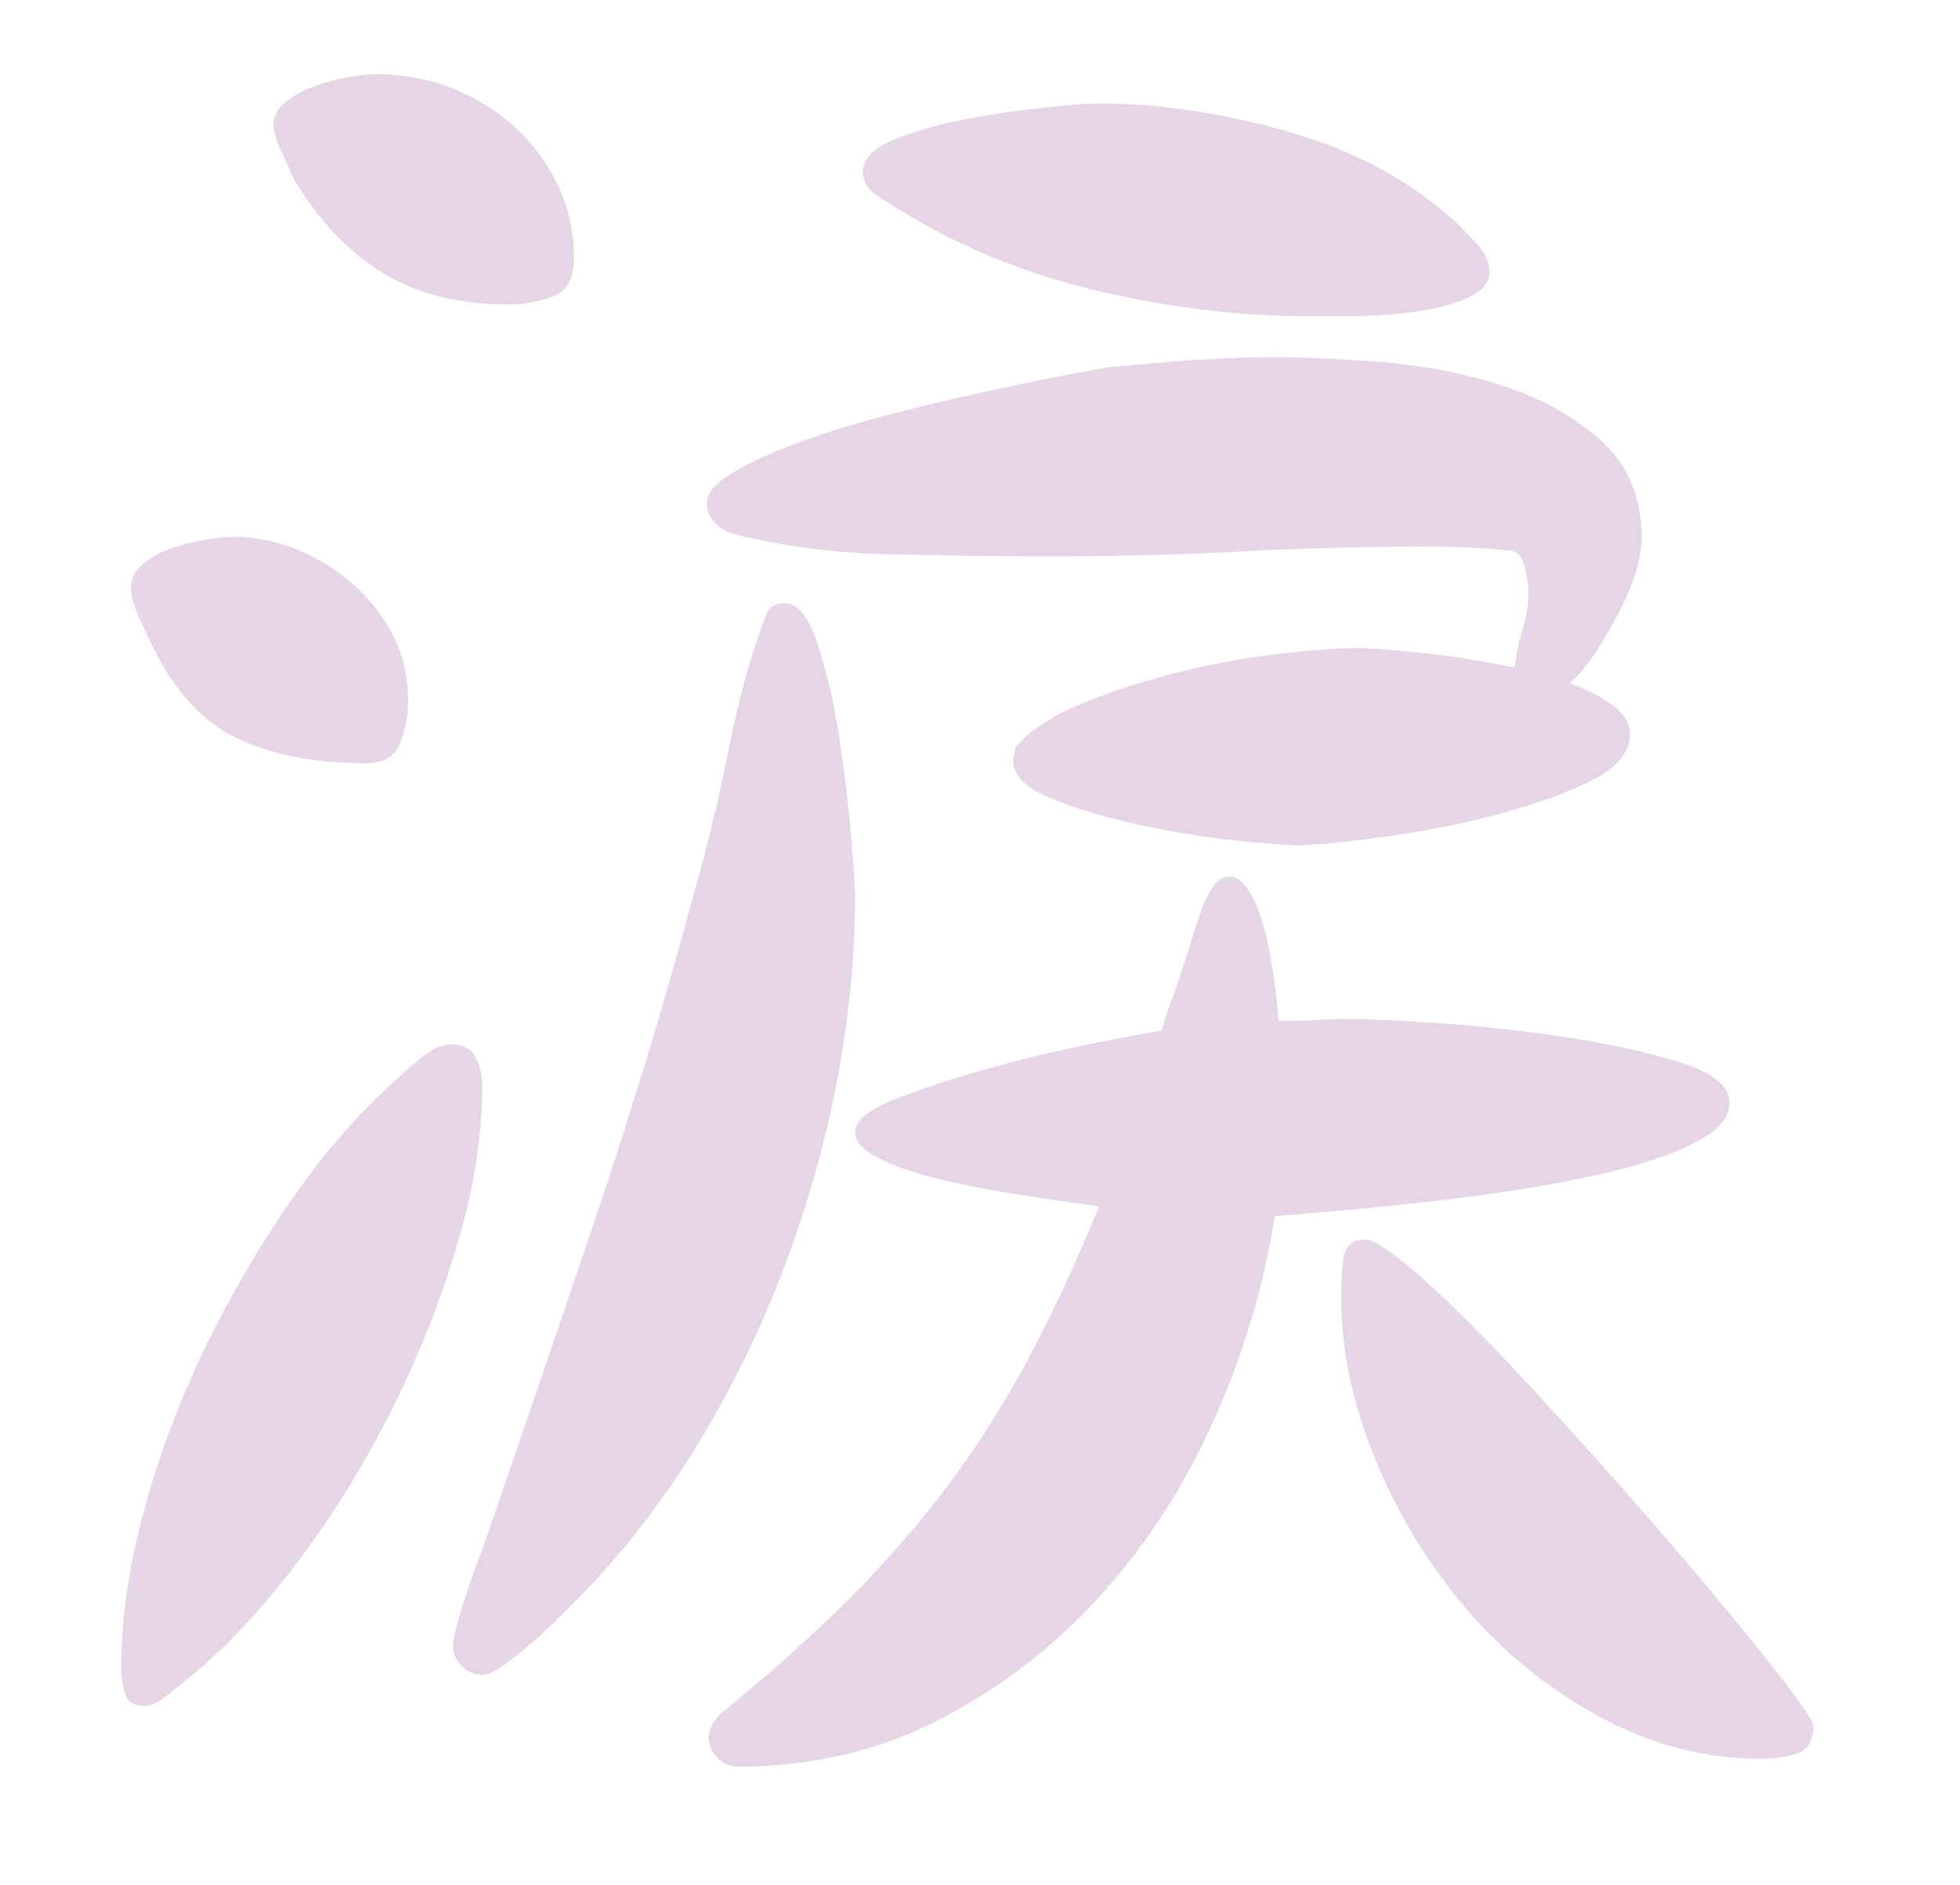<?xml version="1.0" encoding="utf-8"?>
<!-- Generator: Adobe Illustrator 16.0.3, SVG Export Plug-In . SVG Version: 6.00 Build 0)  -->
<!DOCTYPE svg PUBLIC "-//W3C//DTD SVG 1.1//EN" "http://www.w3.org/Graphics/SVG/1.1/DTD/svg11.dtd">
<svg version="1.1" id="レイヤー_1" xmlns="http://www.w3.org/2000/svg" xmlns:xlink="http://www.w3.org/1999/xlink" x="0px"
	 y="0px" width="156px" height="150px" viewBox="0 0 156 150" style="enable-background:new 0 0 156 150;" xml:space="preserve">
<style type="text/css">
<![CDATA[
	.st0{fill:#E6D4E7;}
	.st1{fill:#85B1DF;}
	.st2{fill:#EE835C;}
	.st3{fill:#BBB3D7;}
	.st4{opacity:0.8;clip-path:url(#SVGID_2_);}
	.st5{opacity:0.8;clip-path:url(#SVGID_4_);}
	.st6{fill:#C6E7F9;}
	.st7{fill:#FFFFFF;}
	.st8{fill:none;}
	.st9{fill:#CD91BE;}
	.st10{fill:#CEA6CC;}
	.st11{fill:#6B9BD2;}
	.st12{fill:#6C9BD2;}
	.st13{fill:#717071;}
	.st14{fill:#A499C9;}
]]>
</style>
<g>
	<g>
		<path class="st0" d="M9.646,132.82c0-3.934,0.596-8.102,1.787-12.504c1.189-4.402,2.795-8.701,4.814-12.895
			c2.02-4.195,4.324-8.156,6.914-11.885c2.588-3.729,5.332-6.887,8.232-9.477c0.518-0.516,1.217-1.139,2.098-1.863
			c0.879-0.723,1.684-1.088,2.408-1.088c0.932,0,1.578,0.338,1.941,1.01c0.363,0.676,0.545,1.426,0.545,2.252
			c0,3.938-0.648,8.105-1.943,12.506c-1.295,4.404-2.977,8.699-5.049,12.895s-4.48,8.156-7.223,11.885
			c-2.746,3.729-5.568,6.834-8.467,9.32c-0.52,0.412-1.219,0.982-2.098,1.709c-0.881,0.723-1.58,1.088-2.096,1.088
			c-0.832,0-1.348-0.338-1.555-1.01C9.748,134.088,9.646,133.443,9.646,132.82z M18.502,42.719c1.76,0,3.469,0.338,5.127,1.01
			c1.654,0.676,3.156,1.607,4.504,2.797c1.346,1.191,2.408,2.563,3.186,4.117c0.775,1.553,1.164,3.262,1.164,5.125
			c0,1.141-0.209,2.254-0.621,3.34c-0.414,1.088-1.348,1.633-2.797,1.633c-3.936,0-7.301-0.646-10.098-1.943
			c-2.795-1.293-5.074-3.752-6.834-7.379c-0.311-0.621-0.676-1.398-1.088-2.33c-0.416-0.932-0.621-1.709-0.621-2.33
			c0-0.723,0.311-1.344,0.932-1.863c0.621-0.518,1.371-0.934,2.252-1.244c0.879-0.311,1.787-0.543,2.719-0.699
			C17.258,42.797,17.982,42.719,18.502,42.719z M29.998,5.9c2.07,0,4.039,0.365,5.902,1.088c1.865,0.727,3.52,1.736,4.971,3.029
			c1.449,1.297,2.615,2.85,3.496,4.66c0.879,1.814,1.32,3.756,1.32,5.826c0,1.658-0.57,2.695-1.709,3.107
			c-1.141,0.414-2.33,0.621-3.572,0.621c-3.938,0-7.277-0.855-10.021-2.563c-2.744-1.709-5.102-4.219-7.068-7.535
			c-0.207-0.518-0.518-1.217-0.932-2.098c-0.414-0.879-0.621-1.578-0.621-2.098c0-0.723,0.336-1.344,1.01-1.863
			c0.672-0.518,1.449-0.932,2.33-1.242c0.879-0.311,1.787-0.545,2.719-0.699C28.754,5.979,29.479,5.9,29.998,5.9z M68.059,71.148
			c0,4.971-0.494,9.994-1.477,15.068c-0.986,5.076-2.408,10.047-4.271,14.914c-1.865,4.869-4.145,9.502-6.836,13.902
			c-2.695,4.404-5.801,8.416-9.32,12.041c-0.311,0.311-0.83,0.83-1.555,1.553c-0.725,0.725-1.475,1.424-2.252,2.098
			s-1.529,1.27-2.252,1.785c-0.727,0.518-1.297,0.777-1.709,0.777c-0.621,0-1.166-0.232-1.631-0.699
			c-0.467-0.465-0.699-1.01-0.699-1.631c0-0.311,0.102-0.854,0.311-1.631c0.205-0.777,0.465-1.631,0.775-2.564
			c0.311-0.932,0.623-1.811,0.934-2.641c0.311-0.828,0.516-1.398,0.621-1.709c3.002-8.699,5.953-17.346,8.854-25.943
			c2.898-8.594,5.541-17.346,7.924-26.254c0.932-3.313,1.787-6.912,2.563-10.797c0.777-3.883,1.734-7.324,2.875-10.33
			C61.117,48.365,61.635,48,62.465,48c1.035,0,1.916,1.115,2.641,3.34c0.725,2.229,1.295,4.715,1.709,7.457
			c0.414,2.746,0.725,5.359,0.934,7.846C67.953,69.129,68.059,70.631,68.059,71.148z M108.139,51.574
			c0.932,0,2.613,0.131,5.049,0.389c2.432,0.26,4.893,0.646,7.379,1.164c0.102-1.033,0.311-2.043,0.621-3.029
			c0.311-0.982,0.465-2.043,0.465-3.184c0-0.414-0.104-1.035-0.311-1.865c-0.209-0.828-0.621-1.242-1.242-1.242
			c-0.932-0.102-1.996-0.18-3.186-0.232c-1.191-0.053-2.305-0.078-3.34-0.078c-4.971,0-9.918,0.131-14.836,0.389
			c-4.92,0.26-9.863,0.387-14.834,0.387c-4.039,0-8.365-0.051-12.973-0.154c-4.609-0.102-8.881-0.672-12.816-1.709
			c-0.52-0.207-0.959-0.518-1.32-0.932c-0.363-0.414-0.543-0.879-0.543-1.398c0-0.828,0.699-1.656,2.096-2.486
			c1.398-0.828,3.158-1.631,5.283-2.408c2.121-0.775,4.479-1.5,7.068-2.174c2.588-0.672,5.072-1.268,7.457-1.787
			c2.381-0.518,4.504-0.955,6.369-1.32c1.863-0.361,3.158-0.594,3.883-0.699c2.176-0.205,4.35-0.389,6.525-0.543
			c2.174-0.156,4.35-0.234,6.523-0.234c2.383,0,5.229,0.133,8.545,0.389c3.313,0.26,6.498,0.881,9.555,1.865
			c3.053,0.984,5.67,2.434,7.844,4.35c2.176,1.918,3.264,4.531,3.264,7.846c0,0.725-0.156,1.605-0.467,2.641
			s-0.752,2.098-1.32,3.184c-0.57,1.088-1.191,2.15-1.863,3.186c-0.676,1.035-1.375,1.863-2.098,2.484
			c1.449,0.52,2.613,1.115,3.494,1.787c0.879,0.676,1.32,1.426,1.32,2.252c0,1.555-1.191,2.875-3.572,3.963
			c-2.383,1.086-5.076,1.994-8.078,2.719c-3.006,0.725-5.957,1.27-8.855,1.631c-2.9,0.363-4.869,0.543-5.902,0.543
			c-0.932,0-2.617-0.129-5.049-0.389c-2.436-0.256-4.971-0.672-7.613-1.242c-2.641-0.568-4.971-1.268-6.99-2.098
			c-2.02-0.828-3.029-1.811-3.029-2.951c0-0.207,0.025-0.389,0.078-0.543c0.051-0.156,0.078-0.336,0.078-0.545
			c1.139-1.344,2.898-2.51,5.281-3.494c2.381-0.984,4.918-1.813,7.611-2.486c2.693-0.672,5.361-1.166,8.002-1.477
			S106.48,51.574,108.139,51.574z M107.672,81.09c1.139,0,3.313,0.105,6.525,0.311c3.209,0.209,6.574,0.57,10.098,1.088
			c3.52,0.52,6.625,1.191,9.32,2.02c2.691,0.83,4.039,1.918,4.039,3.262c0,1.037-0.699,1.969-2.098,2.797
			c-1.398,0.83-3.211,1.553-5.438,2.174c-2.229,0.623-4.713,1.166-7.457,1.633c-2.744,0.465-5.463,0.854-8.154,1.164
			c-2.695,0.311-5.205,0.57-7.535,0.777c-2.33,0.209-4.17,0.363-5.516,0.465c-0.83,5.387-2.406,10.721-4.738,16.002
			c-2.33,5.281-5.334,9.969-9.01,14.059c-3.678,4.094-7.949,7.404-12.816,9.943c-4.869,2.535-10.252,3.805-16.156,3.805
			c-0.621,0-1.164-0.232-1.631-0.699c-0.465-0.465-0.699-1.01-0.699-1.631s0.311-1.242,0.932-1.863
			c3.936-3.211,7.354-6.266,10.254-9.166c2.898-2.898,5.516-5.902,7.846-9.01s4.451-6.447,6.369-10.02
			c1.914-3.574,3.805-7.637,5.67-12.195c-2.279-0.311-4.559-0.646-6.836-1.01c-2.279-0.361-4.35-0.777-6.213-1.244
			c-1.865-0.465-3.395-1.01-4.584-1.631c-1.191-0.621-1.785-1.293-1.785-2.02c0-0.932,1.137-1.836,3.416-2.719
			c2.277-0.877,4.842-1.709,7.691-2.484c2.846-0.777,5.592-1.422,8.232-1.941c2.641-0.518,4.324-0.828,5.049-0.934
			c0.311-1.033,0.646-2.043,1.01-3.029c0.361-0.982,0.699-1.992,1.01-3.029c0.102-0.311,0.258-0.801,0.467-1.475
			c0.205-0.674,0.439-1.371,0.699-2.098c0.256-0.723,0.568-1.346,0.932-1.865c0.361-0.516,0.801-0.775,1.32-0.775
			c0.518,0,1.01,0.363,1.477,1.088c0.465,0.725,0.854,1.631,1.164,2.717c0.311,1.088,0.568,2.307,0.777,3.652
			c0.205,1.346,0.361,2.693,0.465,4.039c1.035,0,2.02-0.025,2.953-0.078C105.652,81.117,106.635,81.09,107.672,81.09z M87.477,8.23
			c4.762,0,9.787,0.754,15.068,2.254c5.281,1.502,9.734,3.91,13.359,7.223c0.518,0.52,1.088,1.115,1.709,1.787
			c0.623,0.676,0.934,1.373,0.934,2.098c0,0.932-0.623,1.658-1.865,2.174c-1.242,0.52-2.693,0.881-4.35,1.088
			c-1.658,0.209-3.289,0.311-4.893,0.311c-1.607,0-2.719,0-3.34,0c-5.283,0-10.746-0.645-16.391-1.941
			c-5.646-1.293-10.797-3.34-15.457-6.137c-0.52-0.311-1.242-0.75-2.174-1.32c-0.934-0.568-1.398-1.268-1.398-2.098
			c0-1.033,0.828-1.889,2.484-2.563c1.656-0.672,3.574-1.217,5.748-1.631c2.176-0.412,4.297-0.725,6.369-0.932
			C85.352,8.336,86.75,8.23,87.477,8.23z M144.334,137.326c0,1.242-0.467,1.992-1.398,2.252c-0.932,0.258-1.863,0.389-2.795,0.389
			c-4.455,0-8.727-1.113-12.816-3.34c-4.094-2.229-7.639-5.1-10.643-8.621c-3.004-3.52-5.412-7.482-7.223-11.885
			c-1.814-4.4-2.719-8.725-2.719-12.971c0-0.725,0.051-1.656,0.154-2.797c0.102-1.139,0.674-1.709,1.709-1.709
			c0.725,0,2.121,0.908,4.195,2.719c2.07,1.813,4.428,4.117,7.068,6.912c2.641,2.797,5.41,5.826,8.311,9.088
			c2.898,3.264,5.539,6.318,7.924,9.166c2.381,2.85,4.35,5.281,5.902,7.301S144.334,137.016,144.334,137.326z"/>
	</g>
</g>
</svg>
